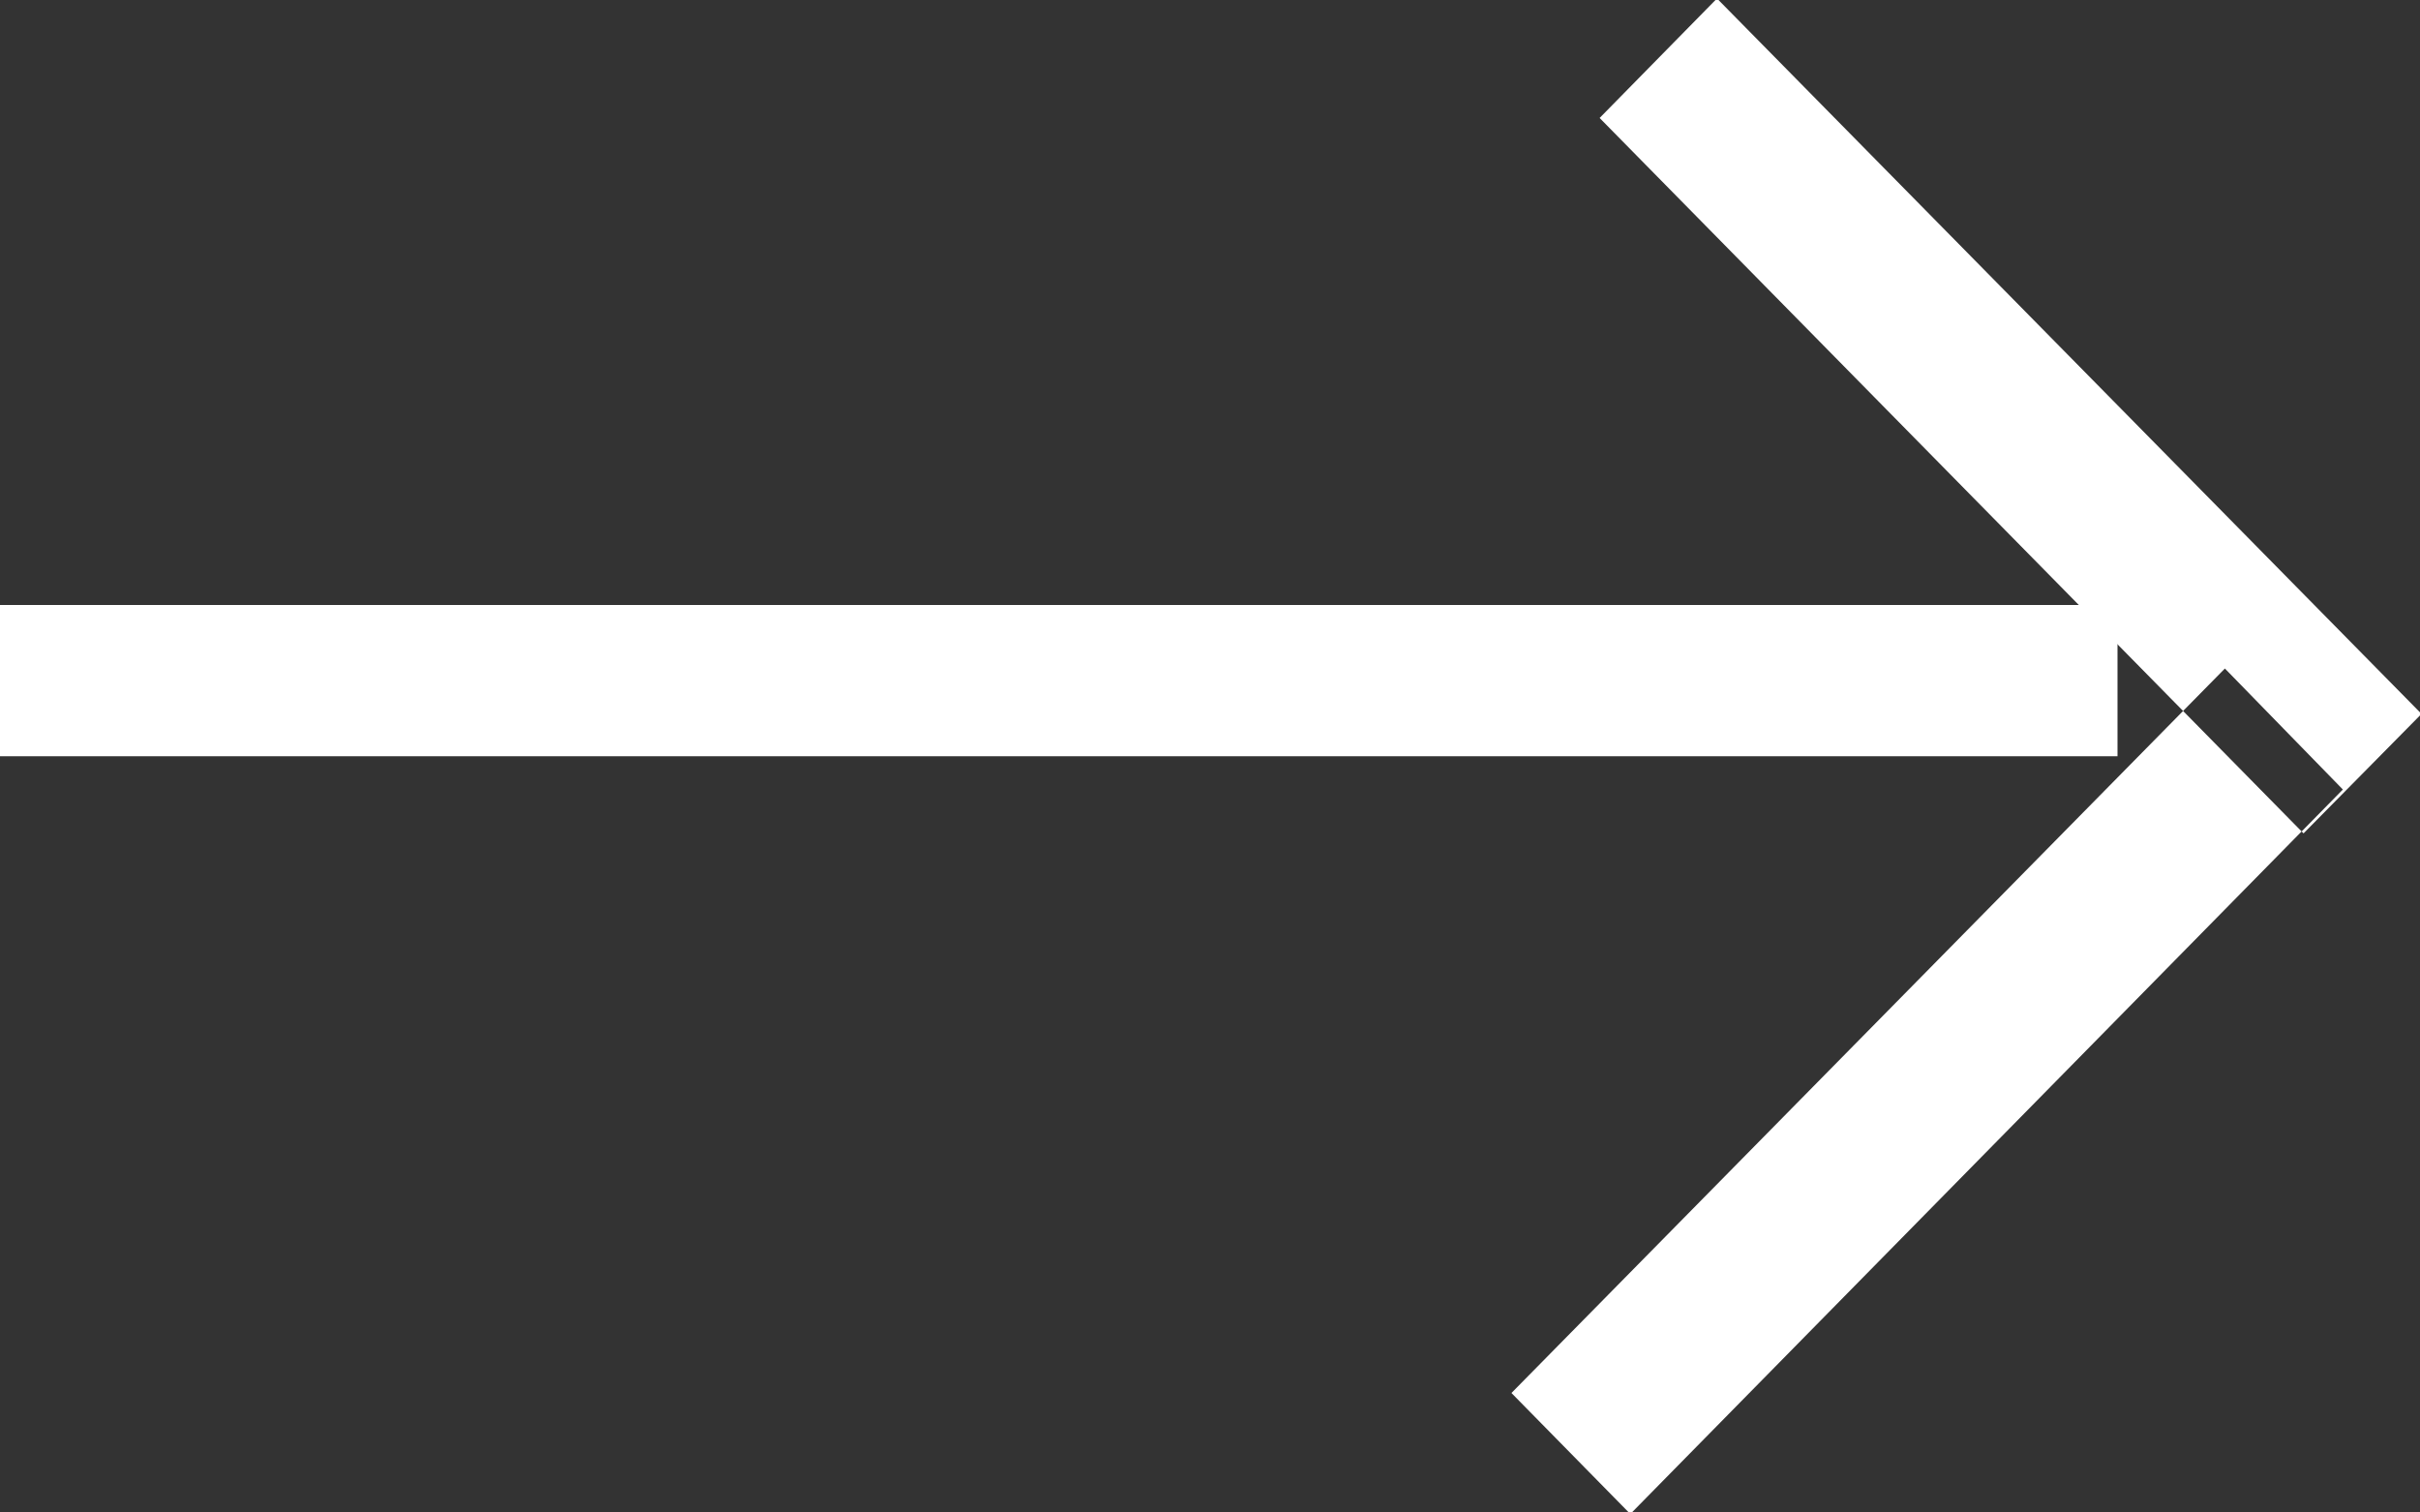 <svg id="组_152" data-name="组 152" xmlns="http://www.w3.org/2000/svg" width="16" height="10" viewBox="0 0 16 10">
  <rect x="0" y="0" width="16" height="10" fill="#333333" stroke="none"/>
  <defs>
    <style>
      .cls-1 {
        fill: #fff;
        fill-rule: evenodd;
      }
    </style>
  </defs>
  <path id="形状_26" data-name="形状 26" class="cls-1" d="M987,2348v-1h14v1H987Z" transform="translate(-987 -2343)"/>
  <path id="形状_26_拷贝_2" data-name="形状 26 拷贝 2" class="cls-1" d="M997.576,2343.78l0.776-.79,4.658,4.73-0.78.79Zm-0.583,8.43,0.786,0.8,4.711-4.79-0.78-.8Z" transform="translate(-987 -2343)"/>
</svg>
